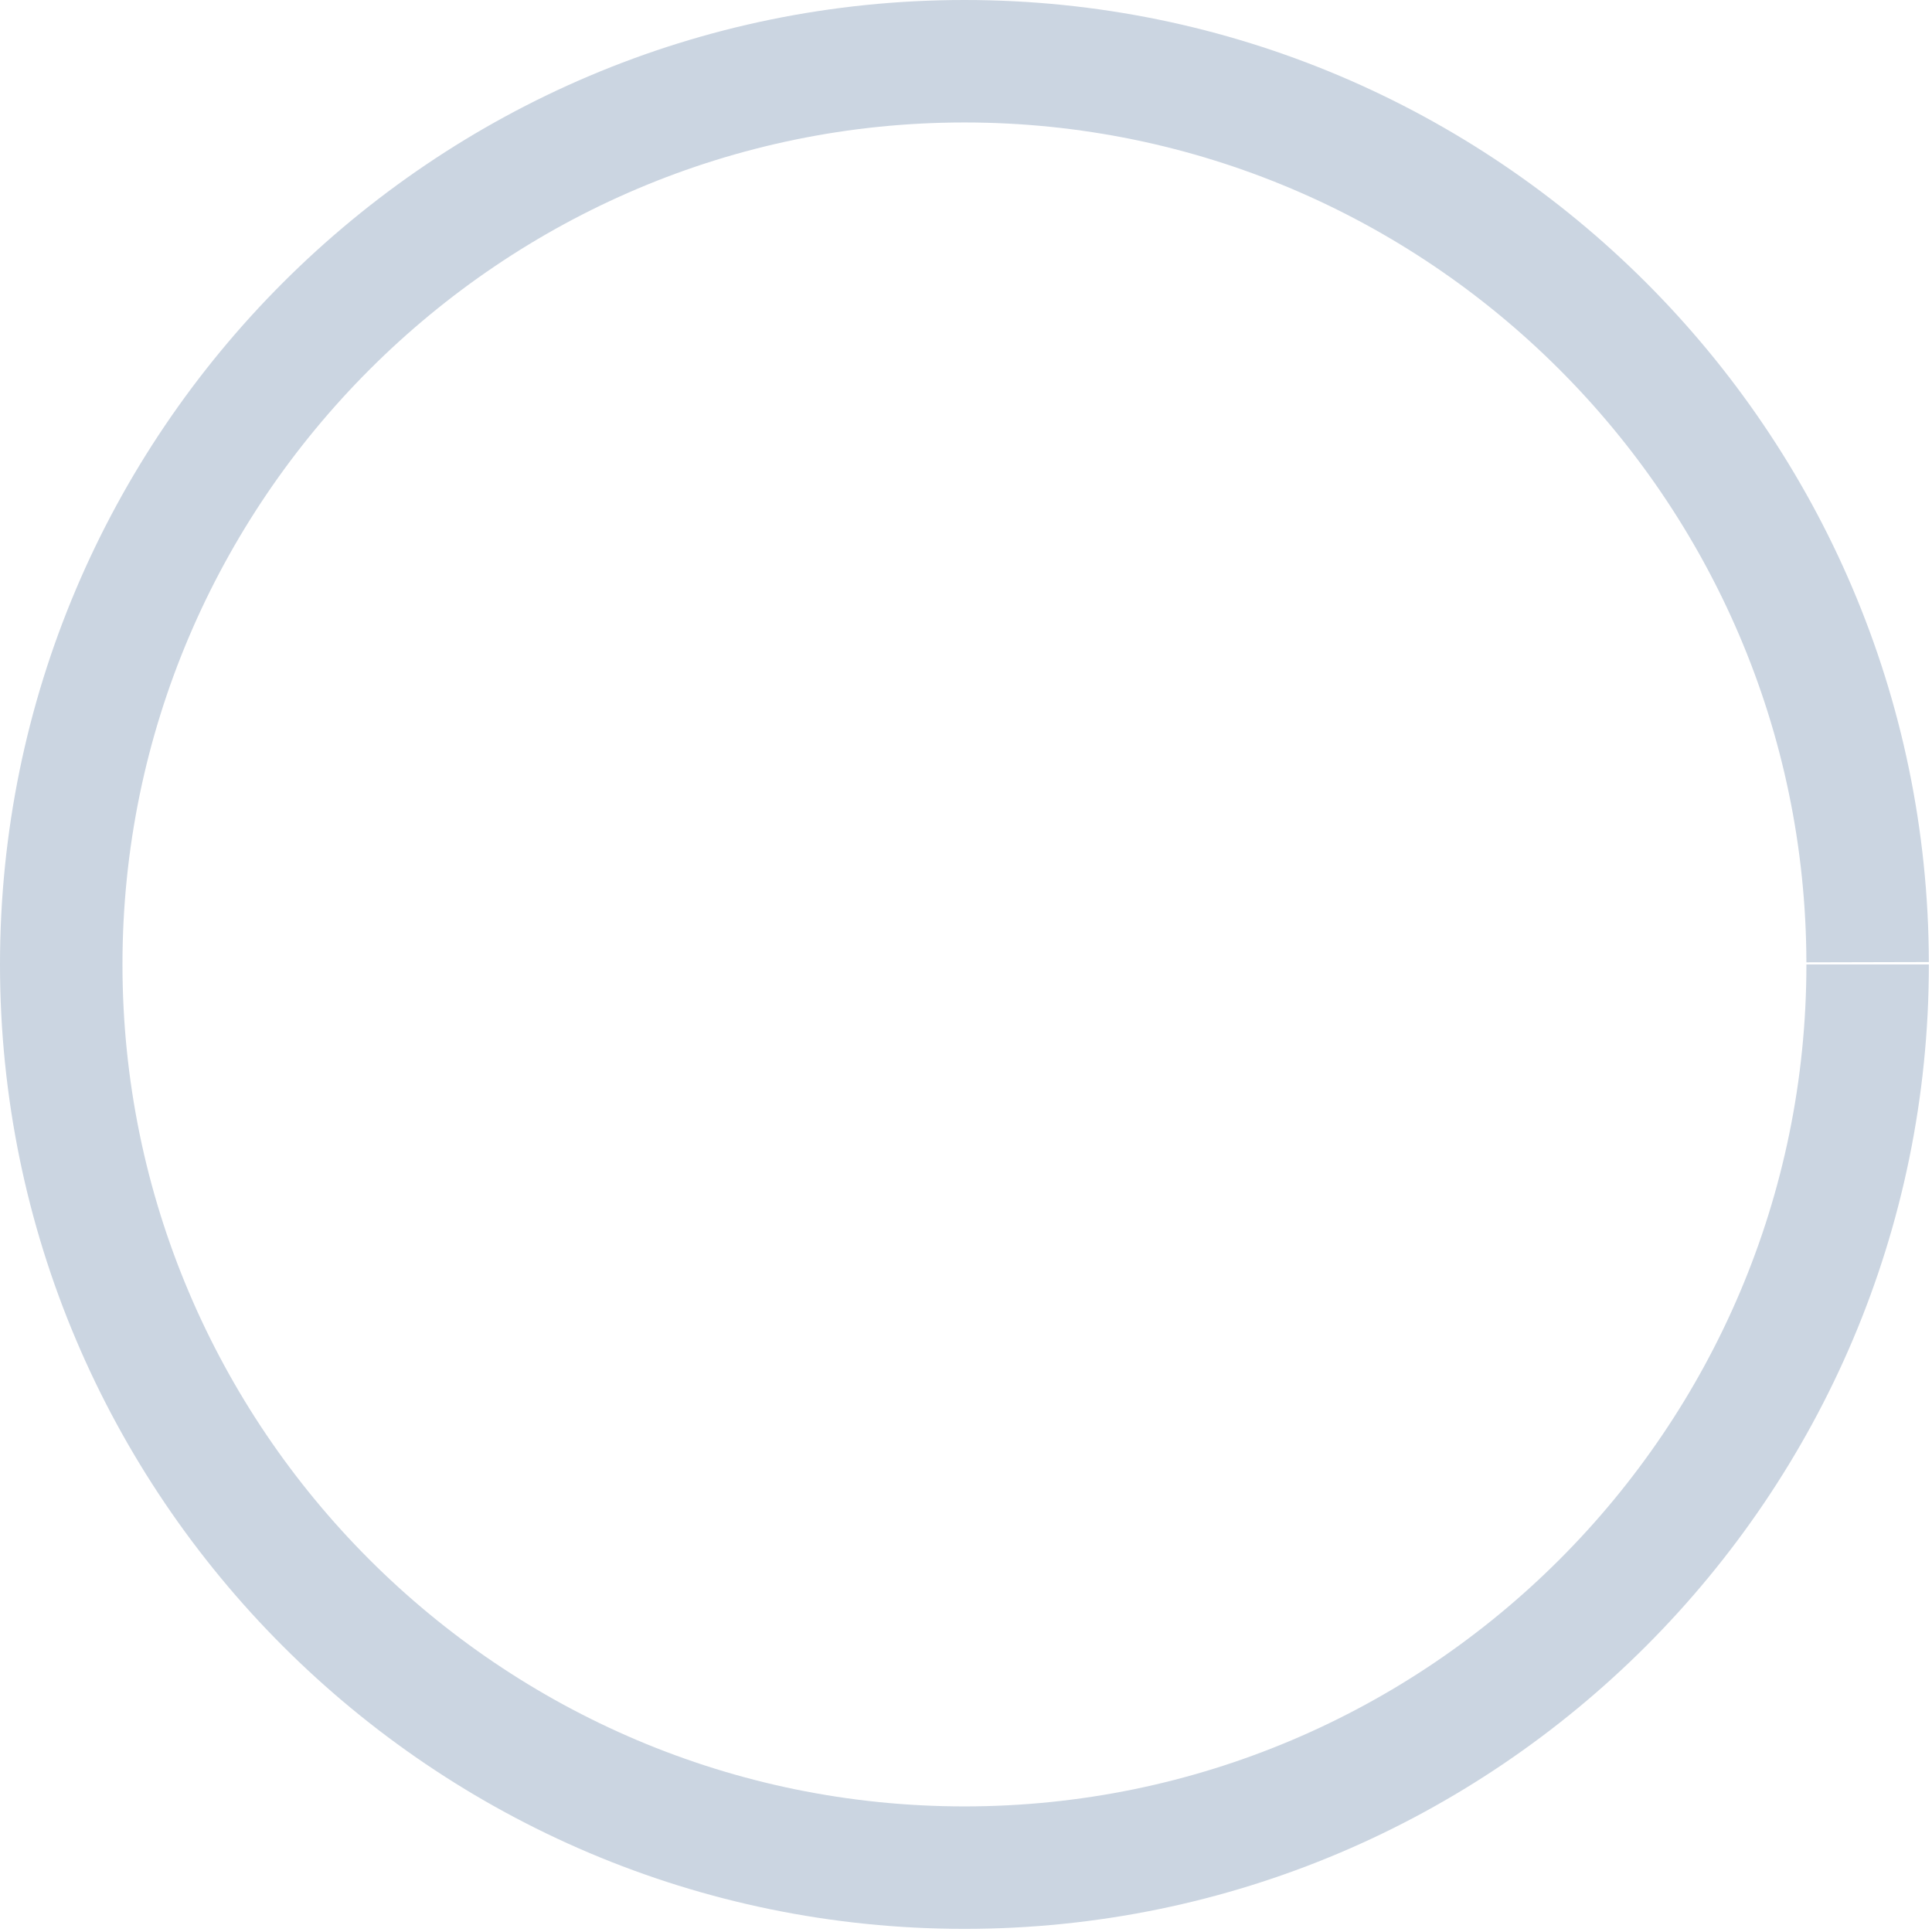 <?xml version="1.0" encoding="utf-8"?>
<svg xmlns="http://www.w3.org/2000/svg" fill="none" height="100%" overflow="visible" preserveAspectRatio="none" style="display: block;" viewBox="0 0 372 372" width="100%">
<path d="M185.699 371.397C83.305 371.397 0 288.092 0 185.699C0 83.305 83.305 0 185.699 0C288.092 0 371.146 83.097 371.395 185.235L347.815 185.292C347.598 96.125 274.871 23.581 185.699 23.581C96.526 23.581 23.581 96.306 23.581 185.699C23.581 275.091 96.306 347.817 185.699 347.817C275.091 347.817 347.817 275.09 347.817 185.699H371.397C371.397 288.092 288.092 371.397 185.699 371.397Z" fill="#CBD5E1" id="Vector"/>
</svg>